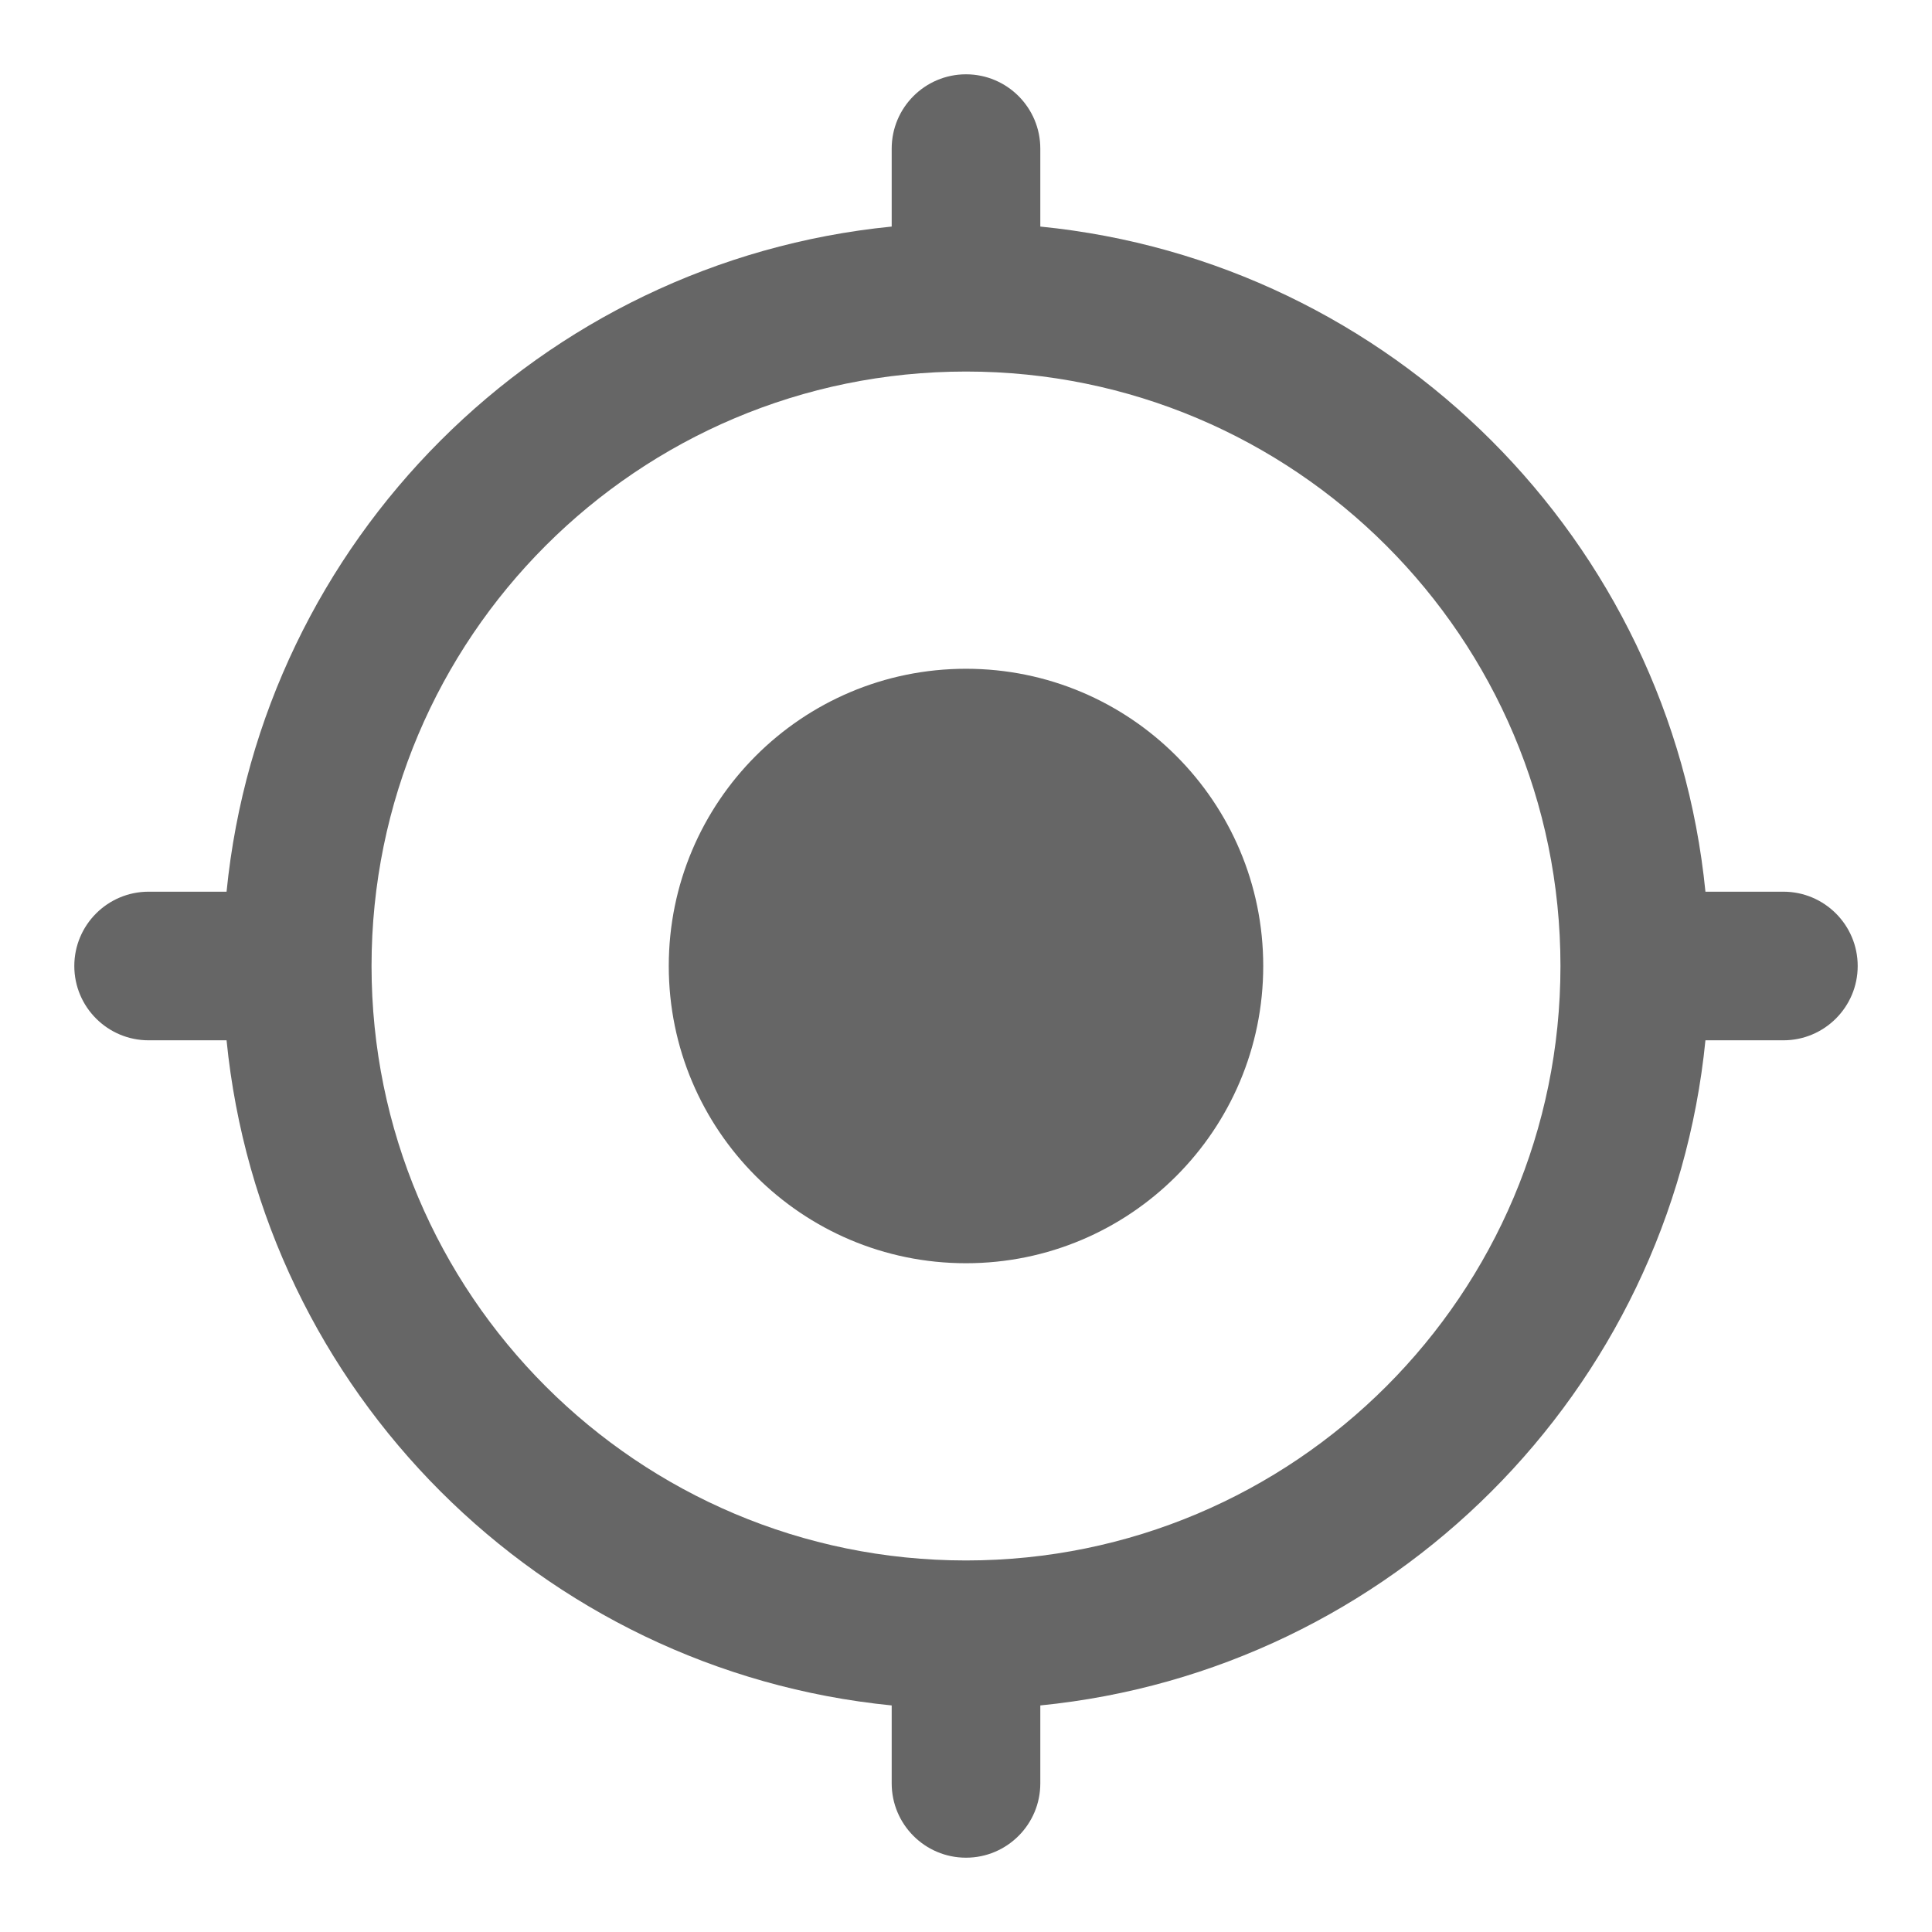 <svg width="26" height="26" viewBox="0 0 26 26" fill="none" xmlns="http://www.w3.org/2000/svg">
<path fill-rule="evenodd" clip-rule="evenodd" d="M12 2C12 1.448 12.448 1 13 1C13.552 1 14 1.448 14 2V3.049C18.724 3.518 22.482 7.276 22.951 12H24C24.552 12 25 12.448 25 13C25 13.552 24.552 14 24 14H22.951C22.482 18.724 18.724 22.482 14 22.951V24C14 24.552 13.552 25 13 25C12.448 25 12 24.552 12 24V22.951C7.276 22.482 3.518 18.724 3.049 14H2C1.448 14 1 13.552 1 13C1 12.448 1.448 12 2 12H3.049C3.518 7.276 7.276 3.518 12 3.049V2ZM5 13C5 17.418 8.582 21 13 21C17.418 21 21 17.418 21 13C21 8.582 17.418 5 13 5C8.582 5 5 8.582 5 13ZM13 17C15.209 17 17 15.209 17 13C17 10.791 15.209 9 13 9C10.791 9 9 10.791 9 13C9 15.209 10.791 17 13 17Z" fill="#666666"/>
</svg>

